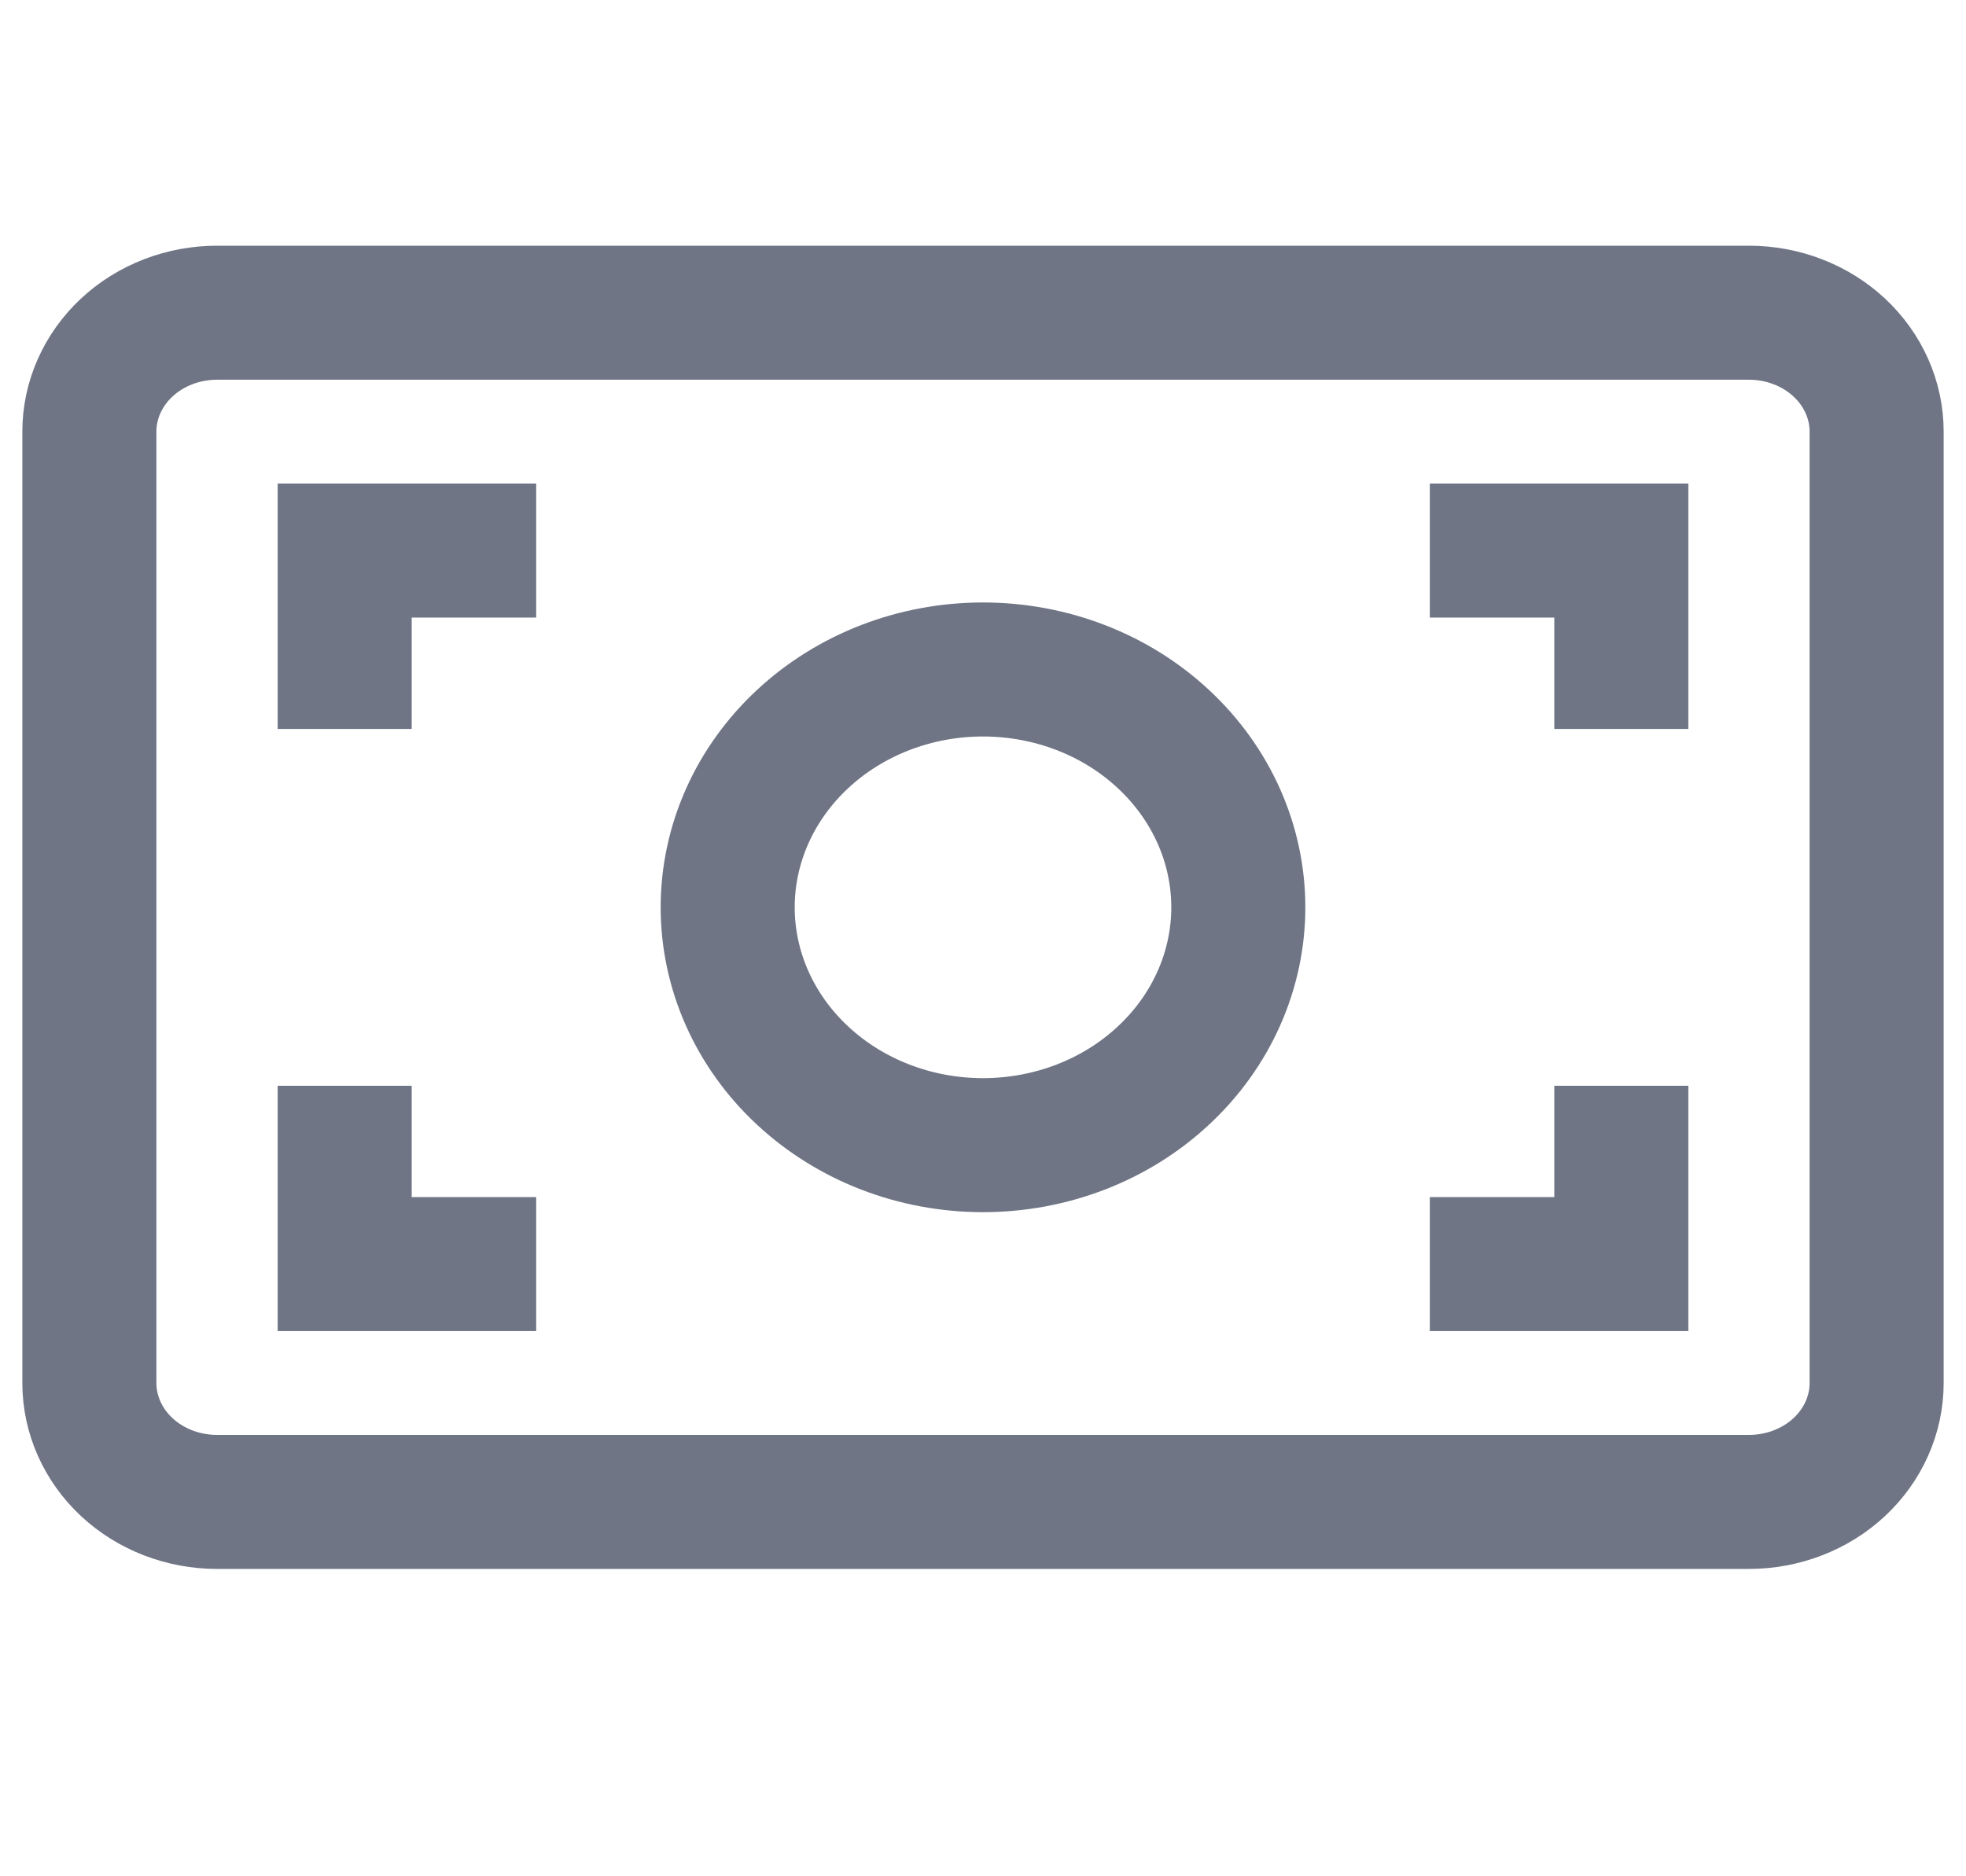 <svg width="22" height="21" viewBox="0 0 22 21" fill="none" xmlns="http://www.w3.org/2000/svg">
<g id="Icon-Outline-Paper-Money">
<path id="Vector" d="M16 14.148H18.143V12.152M16 6.162H18.143V8.159M6 6.162H3.857V8.159M3.857 12.152V14.148H6M11 12.817C10.242 12.817 9.516 12.537 8.98 12.037C8.444 11.538 8.143 10.861 8.143 10.155C8.143 9.449 8.444 8.772 8.98 8.273C9.516 7.773 10.242 7.493 11 7.493C11.758 7.493 12.485 7.773 13.02 8.273C13.556 8.772 13.857 9.449 13.857 10.155C13.857 10.861 13.556 11.538 13.02 12.037C12.485 12.537 11.758 12.817 11 12.817ZM2.429 3.5H19.571C19.95 3.5 20.314 3.64 20.582 3.89C20.849 4.139 21 4.478 21 4.831V15.479C21 15.832 20.849 16.171 20.582 16.42C20.314 16.67 19.95 16.81 19.571 16.81H2.429C2.05 16.81 1.686 16.67 1.418 16.42C1.151 16.171 1 15.832 1 15.479V4.831C1 4.478 1.151 4.139 1.418 3.89C1.686 3.64 2.05 3.5 2.429 3.5Z" stroke="#6F7585" stroke-width="1.5"/>
</g>
</svg>

